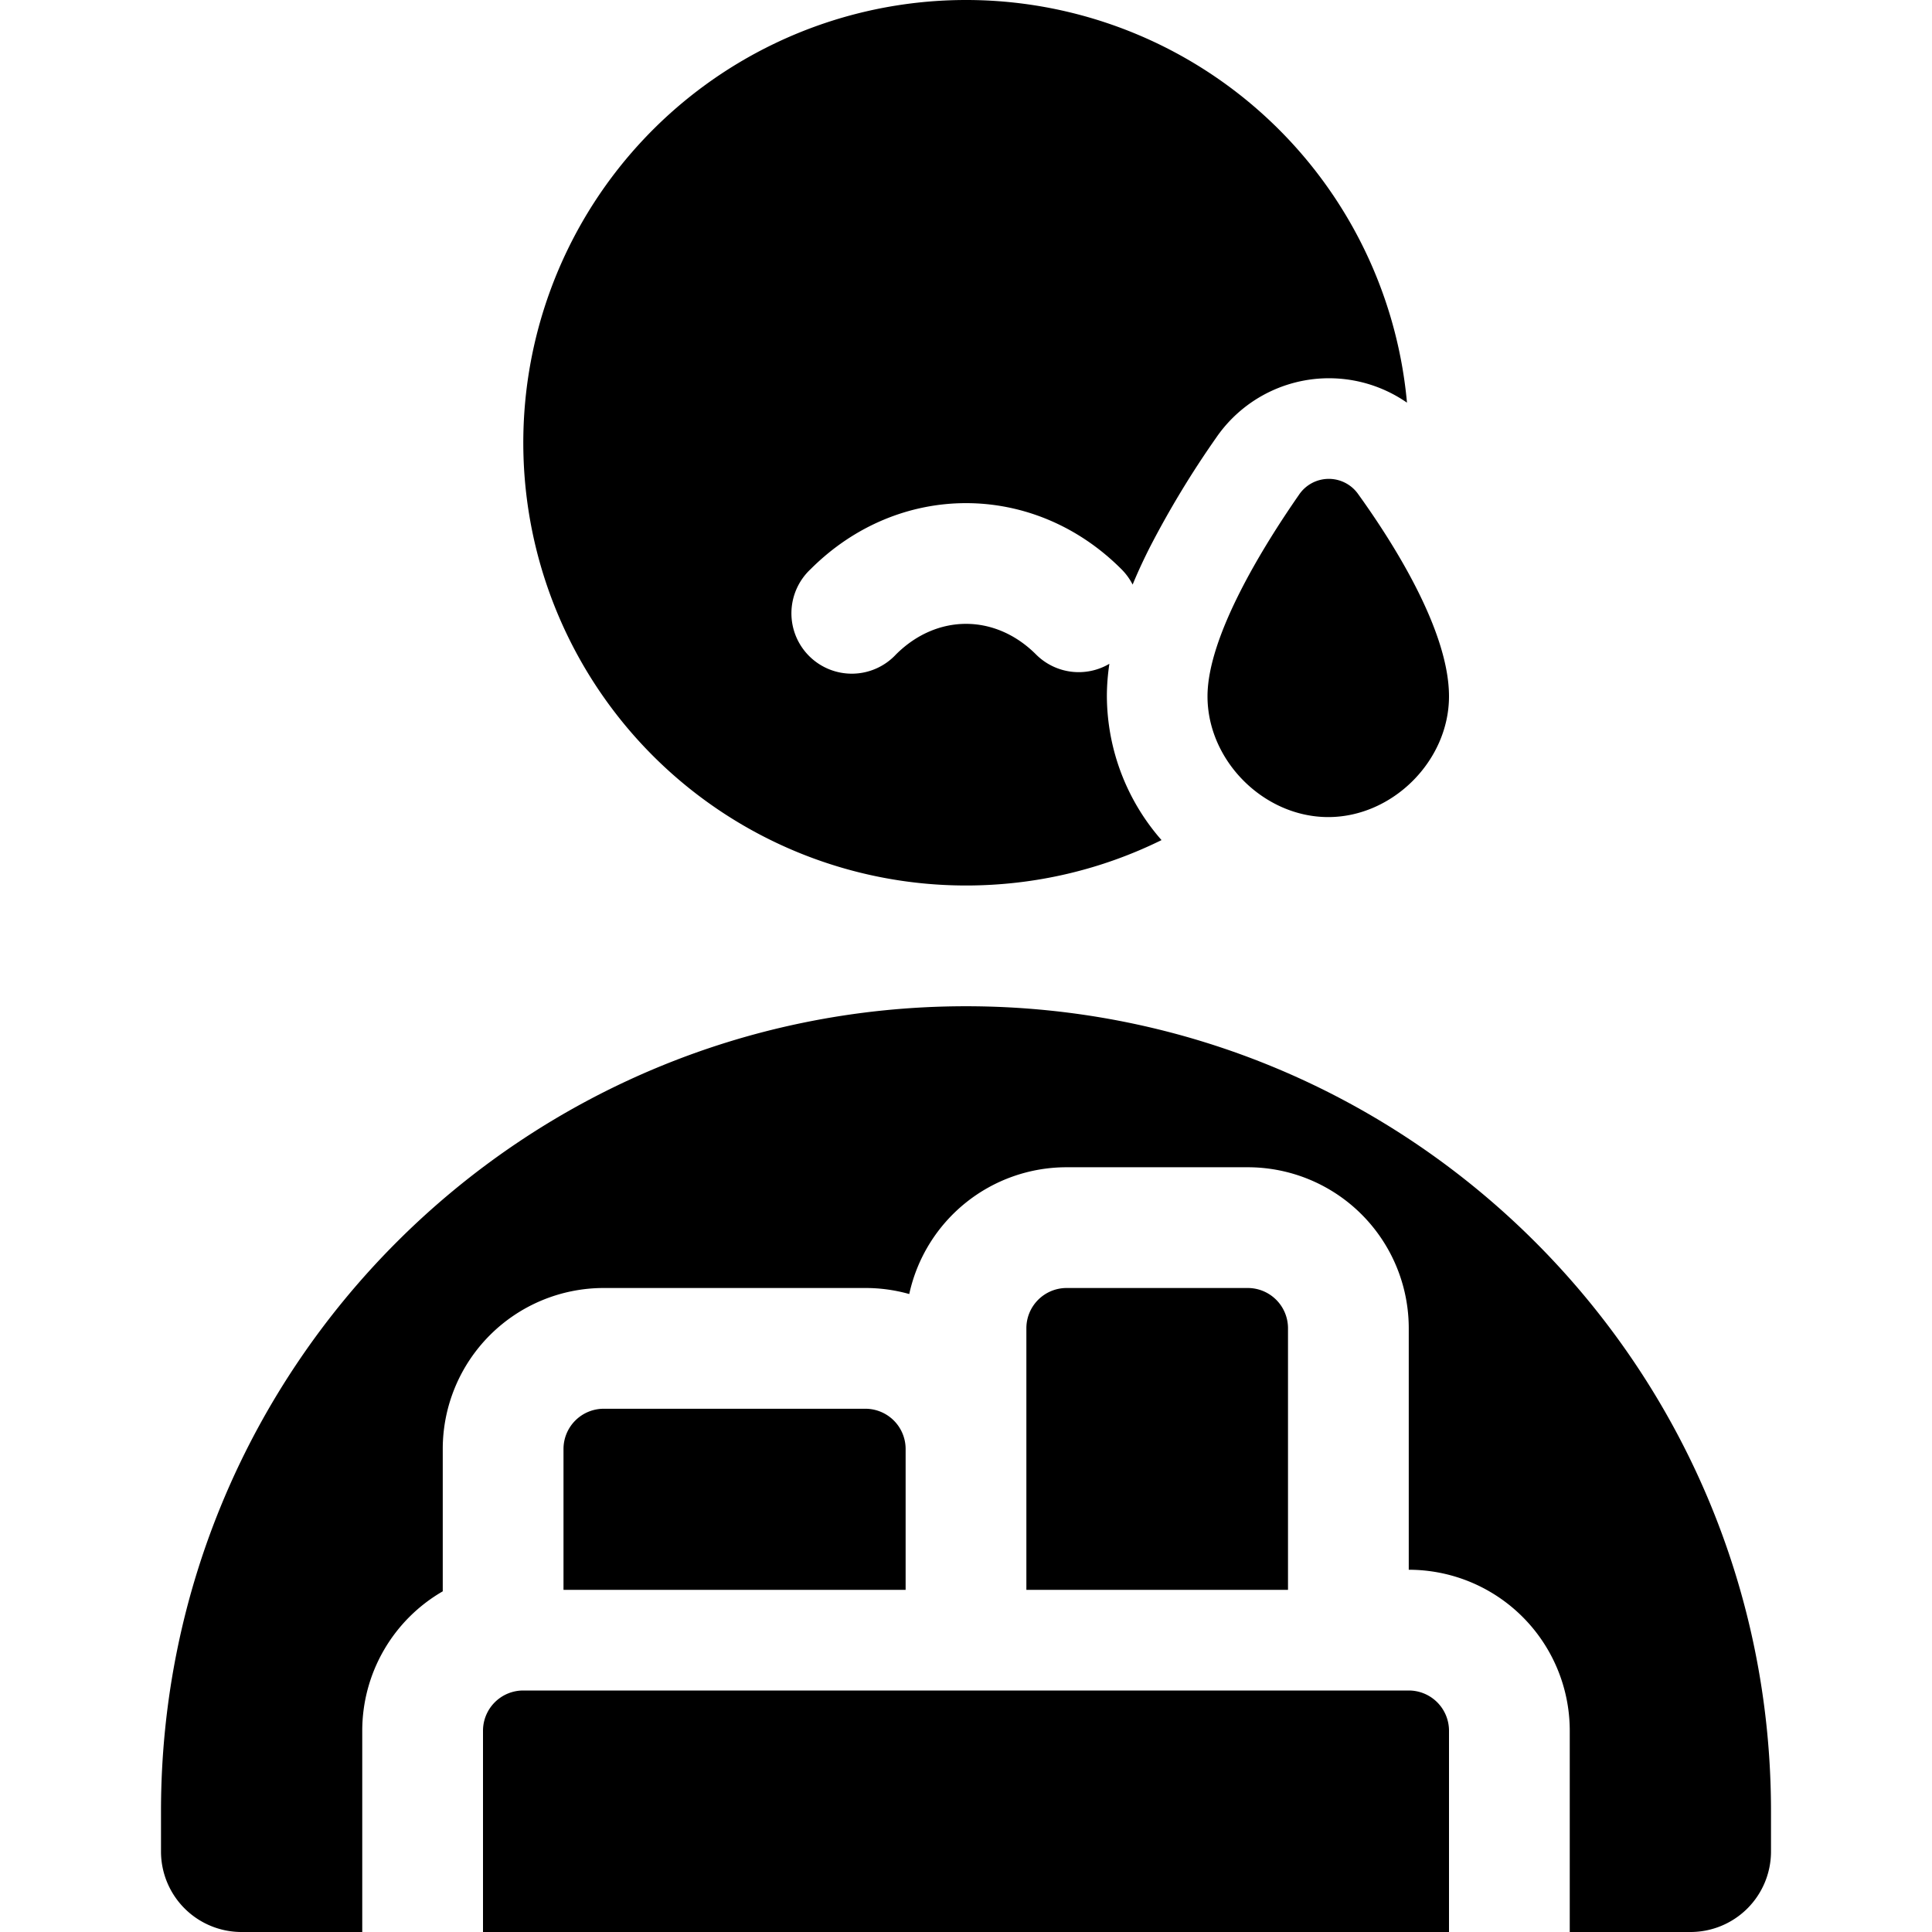 <svg xmlns="http://www.w3.org/2000/svg" fill="none" viewBox="0 0 24 24"><path fill="#000000" fill-rule="evenodd" d="M12 11c0.872 0 1.696 -0.203 2.429 -0.564a2.728 2.728 0 0 1 -0.679 -1.786c0 -0.135 0.011 -0.27 0.031 -0.404a0.75 0.75 0 0 1 -0.911 -0.116c-0.507 -0.507 -1.232 -0.507 -1.74 0a0.75 0.75 0 1 1 -1.06 -1.06c1.093 -1.093 2.768 -1.093 3.86 0a0.75 0.75 0 0 1 0.14 0.192c0.07 -0.17 0.145 -0.328 0.216 -0.468a11.79 11.79 0 0 1 0.824 -1.36 1.699 1.699 0 0 1 2.368 -0.432A5.5 5.5 0 1 0 12 11ZM2 22.5c0 -5.523 4.477 -10 10 -10s10 4.477 10 10v0.5a1 1 0 0 1 -1 1h-1.5v-2.5a2 2 0 0 0 -2 -2v-3a2 2 0 0 0 -2 -2h-2.25a2 2 0 0 0 -1.955 1.575A2.001 2.001 0 0 0 10.75 16H7.5a2 2 0 0 0 -2 2v1.768a2 2 0 0 0 -1 1.732V24H3a1 1 0 0 1 -1 -1v-0.5ZM6 24h12v-2.5a0.5 0.5 0 0 0 -0.5 -0.5h-11a0.5 0.5 0 0 0 -0.5 0.5V24Zm10 -4.25V16.5a0.5 0.5 0 0 0 -0.5 -0.5h-2.25a0.5 0.5 0 0 0 -0.5 0.5v3.25H16Zm-4.75 -0.25v0.25H7V18a0.5 0.5 0 0 1 0.5 -0.5h3.25a0.5 0.5 0 0 1 0.5 0.5v1.5Zm5.25 -9.35c0.8 0 1.5 -0.7 1.5 -1.5 0 -0.81 -0.682 -1.892 -1.127 -2.51a0.446 0.446 0 0 0 -0.737 0.007C15.692 6.786 15 7.903 15 8.65c0 0.8 0.7 1.5 1.5 1.5Z" clip-rule="evenodd" stroke-width="1"></path></svg>